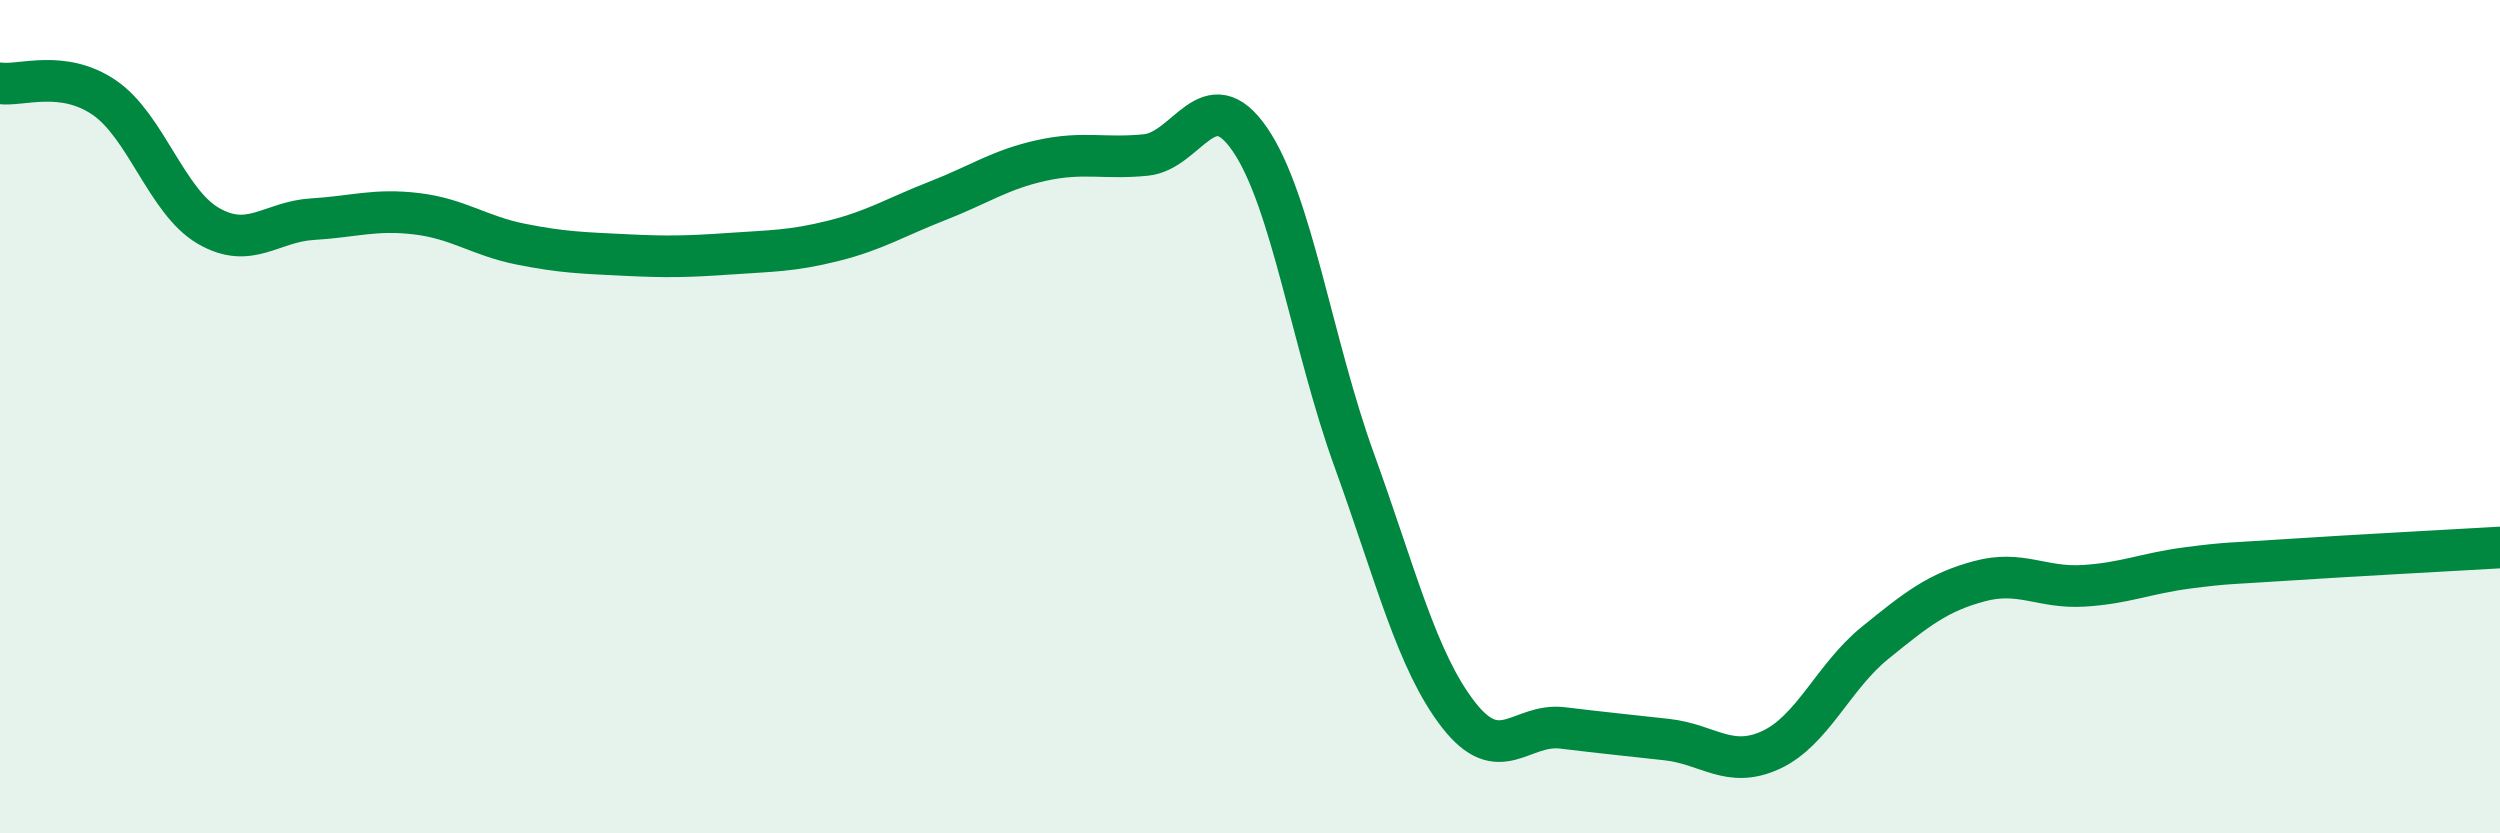 
    <svg width="60" height="20" viewBox="0 0 60 20" xmlns="http://www.w3.org/2000/svg">
      <path
        d="M 0,2 C 0.5,2.07 1.5,1.66 2.5,2.34 C 3.5,3.02 4,4.84 5,5.42 C 6,6 6.5,5.32 7.5,5.26 C 8.5,5.2 9,5.01 10,5.13 C 11,5.25 11.5,5.66 12.5,5.86 C 13.5,6.06 14,6.07 15,6.12 C 16,6.17 16.5,6.16 17.5,6.09 C 18.5,6.02 19,6.03 20,5.78 C 21,5.53 21.5,5.21 22.5,4.82 C 23.5,4.43 24,4.07 25,3.85 C 26,3.63 26.5,3.82 27.5,3.72 C 28.5,3.62 29,1.89 30,3.35 C 31,4.81 31.5,8.28 32.5,11.04 C 33.5,13.8 34,15.86 35,17.15 C 36,18.44 36.5,17.35 37.5,17.47 C 38.5,17.59 39,17.64 40,17.75 C 41,17.86 41.5,18.46 42.5,18 C 43.5,17.54 44,16.24 45,15.43 C 46,14.62 46.5,14.22 47.5,13.95 C 48.5,13.68 49,14.12 50,14.06 C 51,14 51.5,13.76 52.5,13.63 C 53.5,13.5 53.5,13.53 55,13.43 C 56.5,13.33 59,13.2 60,13.14L60 20L0 20Z"
        fill="#008740"
        opacity="0.1"
        stroke-linecap="round"
        stroke-linejoin="round"
      />
      <path
        d="M 0,2 C 0.5,2.07 1.5,1.66 2.5,2.34 C 3.5,3.02 4,4.84 5,5.42 C 6,6 6.5,5.32 7.5,5.26 C 8.5,5.2 9,5.01 10,5.13 C 11,5.25 11.5,5.66 12.5,5.86 C 13.5,6.06 14,6.07 15,6.12 C 16,6.17 16.5,6.16 17.5,6.09 C 18.5,6.02 19,6.03 20,5.78 C 21,5.53 21.5,5.21 22.5,4.82 C 23.5,4.43 24,4.07 25,3.85 C 26,3.63 26.5,3.82 27.5,3.72 C 28.5,3.62 29,1.89 30,3.35 C 31,4.81 31.5,8.28 32.5,11.04 C 33.5,13.8 34,15.86 35,17.15 C 36,18.44 36.5,17.35 37.5,17.47 C 38.5,17.59 39,17.64 40,17.75 C 41,17.86 41.5,18.46 42.5,18 C 43.5,17.54 44,16.24 45,15.43 C 46,14.62 46.5,14.22 47.5,13.95 C 48.5,13.68 49,14.12 50,14.06 C 51,14 51.5,13.76 52.5,13.63 C 53.5,13.5 53.5,13.53 55,13.43 C 56.5,13.33 59,13.2 60,13.14"
        stroke="#008740"
        stroke-width="1"
        fill="none"
        stroke-linecap="round"
        stroke-linejoin="round"
      />
    </svg>
  